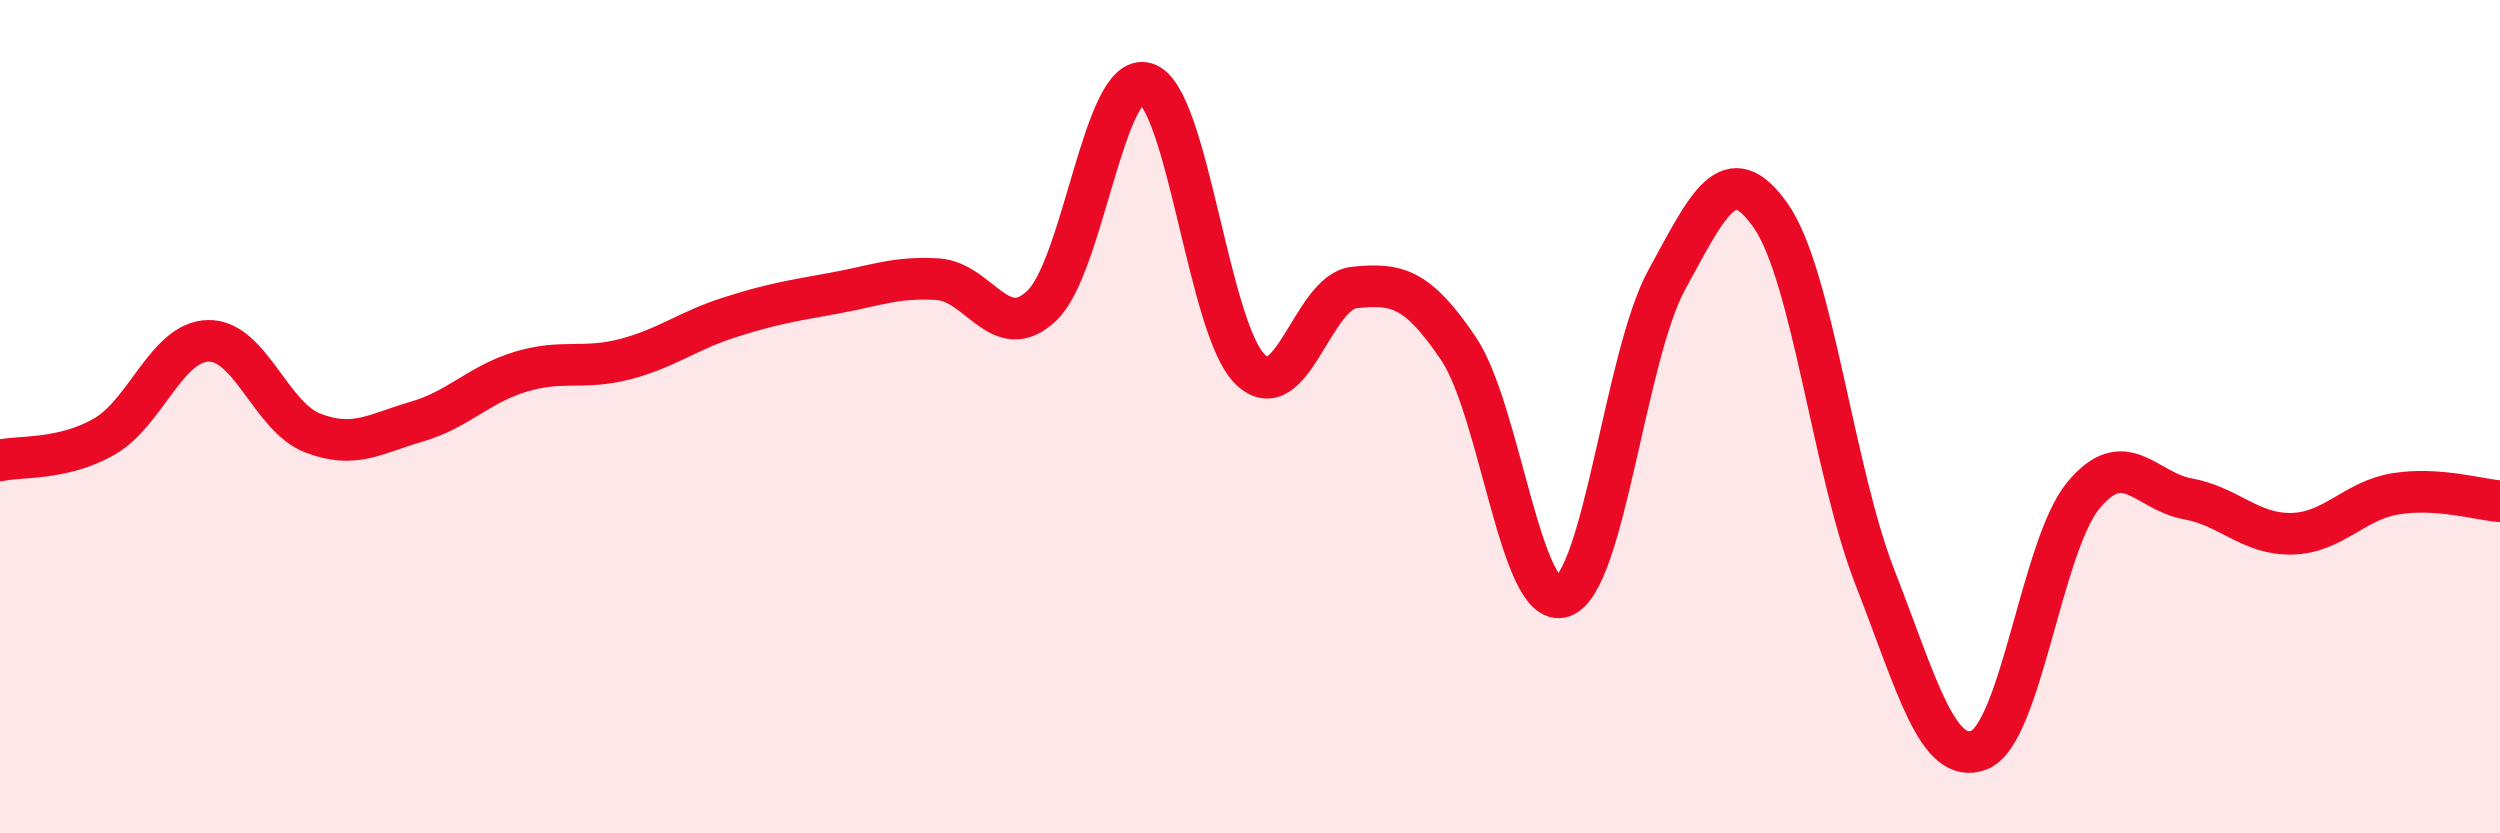 
    <svg width="60" height="20" viewBox="0 0 60 20" xmlns="http://www.w3.org/2000/svg">
      <path
        d="M 0,11.05 C 0.5,10.94 1.5,11.05 2.5,10.48 C 3.5,9.91 4,8.2 5,8.18 C 6,8.16 6.5,10 7.5,10.39 C 8.5,10.78 9,10.41 10,10.12 C 11,9.83 11.5,9.22 12.5,8.92 C 13.5,8.62 14,8.88 15,8.62 C 16,8.36 16.5,7.94 17.5,7.62 C 18.5,7.3 19,7.22 20,7.04 C 21,6.86 21.5,6.64 22.5,6.7 C 23.5,6.76 24,8.28 25,7.34 C 26,6.4 26.5,1.7 27.5,2 C 28.5,2.3 29,7.88 30,8.86 C 31,9.84 31.5,7 32.5,6.9 C 33.5,6.8 34,6.88 35,8.36 C 36,9.84 36.5,14.65 37.5,14.32 C 38.5,13.99 39,8.55 40,6.72 C 41,4.89 41.5,3.75 42.5,5.18 C 43.5,6.61 44,11.3 45,13.86 C 46,16.42 46.5,18.39 47.5,18 C 48.5,17.61 49,13.1 50,11.89 C 51,10.68 51.5,11.79 52.5,11.97 C 53.5,12.15 54,12.83 55,12.81 C 56,12.79 56.5,12.01 57.5,11.85 C 58.5,11.69 59.5,11.99 60,12.03L60 20L0 20Z"
        fill="#EB0A25"
        opacity="0.1"
        stroke-linecap="round"
        stroke-linejoin="round"
      />
      <path
        d="M 0,11.05 C 0.5,10.94 1.5,11.05 2.5,10.48 C 3.5,9.91 4,8.2 5,8.18 C 6,8.16 6.5,10 7.5,10.39 C 8.5,10.78 9,10.41 10,10.12 C 11,9.83 11.5,9.22 12.5,8.92 C 13.5,8.62 14,8.88 15,8.62 C 16,8.36 16.5,7.94 17.5,7.62 C 18.5,7.3 19,7.22 20,7.04 C 21,6.86 21.5,6.64 22.5,6.7 C 23.5,6.76 24,8.28 25,7.34 C 26,6.4 26.5,1.7 27.5,2 C 28.5,2.3 29,7.88 30,8.86 C 31,9.84 31.5,7 32.5,6.9 C 33.5,6.8 34,6.88 35,8.36 C 36,9.84 36.5,14.65 37.5,14.32 C 38.5,13.99 39,8.55 40,6.72 C 41,4.89 41.5,3.75 42.5,5.18 C 43.5,6.61 44,11.3 45,13.86 C 46,16.42 46.5,18.39 47.5,18 C 48.5,17.61 49,13.1 50,11.89 C 51,10.68 51.5,11.79 52.5,11.97 C 53.5,12.15 54,12.83 55,12.81 C 56,12.79 56.5,12.01 57.5,11.85 C 58.5,11.69 59.5,11.99 60,12.03"
        stroke="#EB0A25"
        stroke-width="1"
        fill="none"
        stroke-linecap="round"
        stroke-linejoin="round"
      />
    </svg>
  